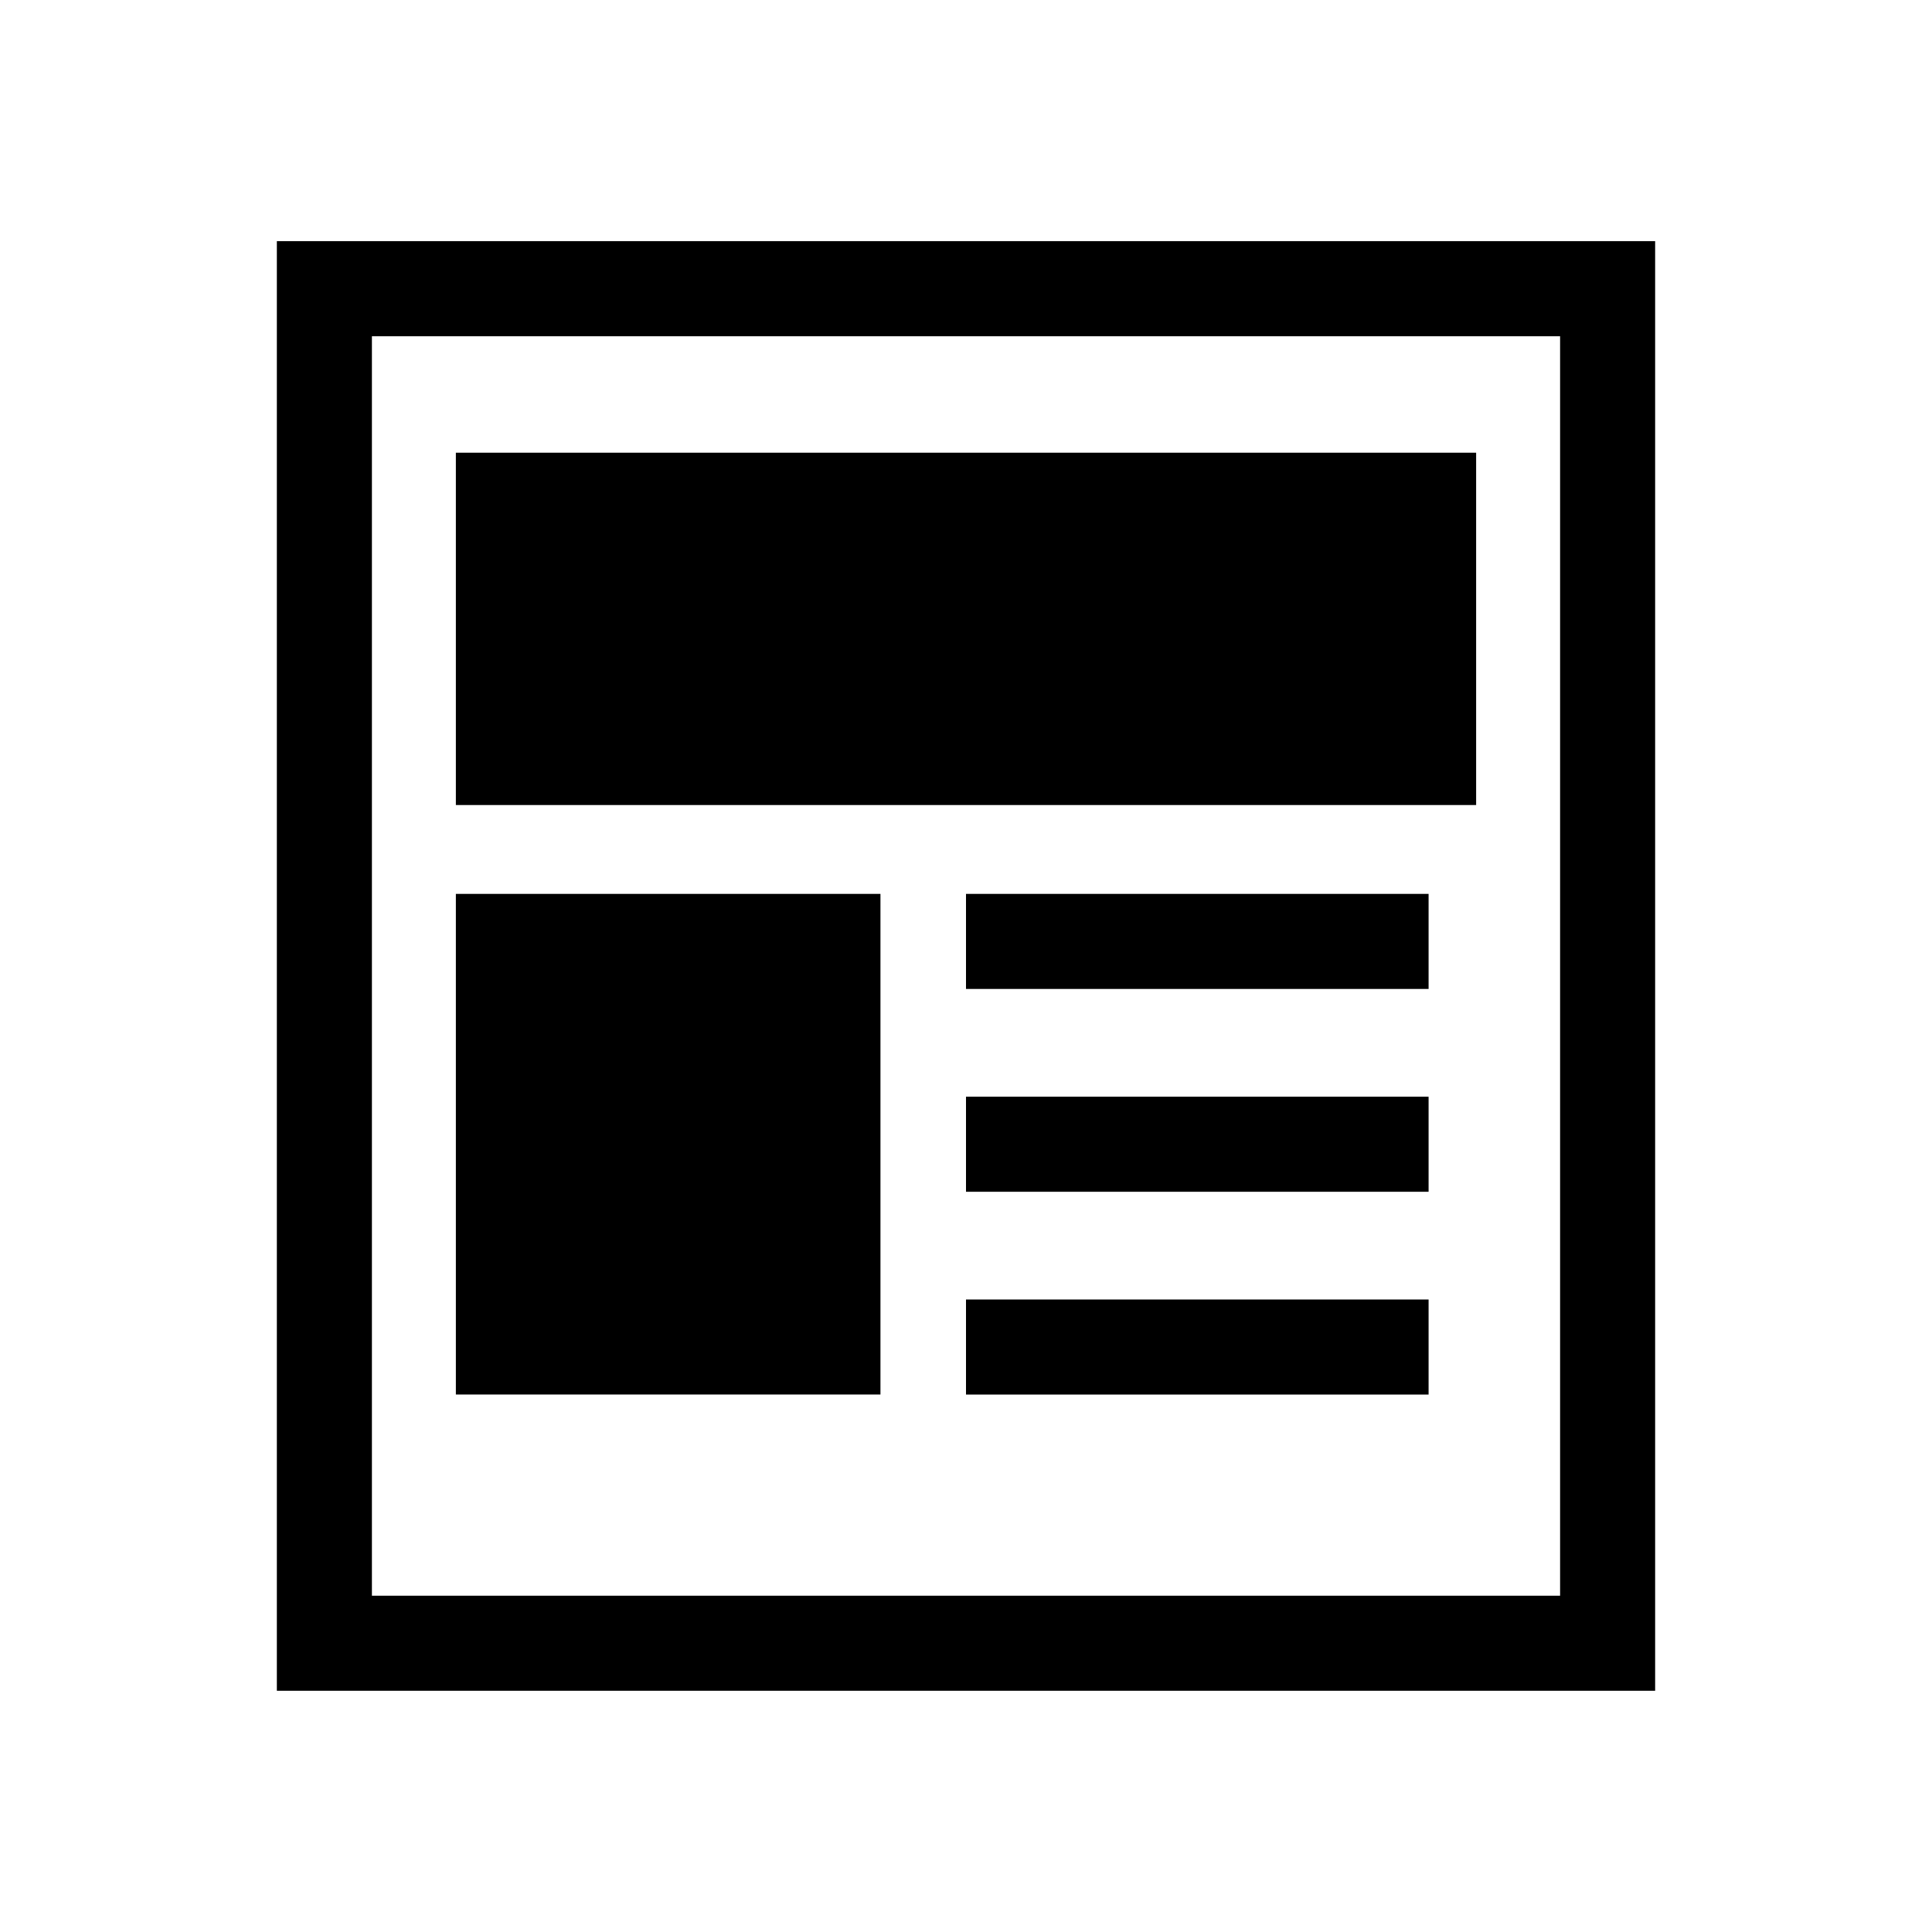 <?xml version="1.0" encoding="UTF-8"?>
<!-- Uploaded to: ICON Repo, www.iconrepo.com, Generator: ICON Repo Mixer Tools -->
<svg fill="#000000" width="800px" height="800px" version="1.1" viewBox="144 144 512 512" xmlns="http://www.w3.org/2000/svg">
 <g>
  <path d="m217.37 592.07h365.26v-384.16h-365.26zm25.191-358.96h314.88v333.77h-314.88z"/>
  <path d="m264.81 263.97h270.38v93.371h-270.38z"/>
  <path d="m264.81 380.89h112.52v132.67h-112.52z"/>
  <path d="m400 380.89h122.59v25.191h-122.59z"/>
  <path d="m400 434.64h122.59v25.191h-122.59z"/>
  <path d="m400 488.38h122.59v25.191h-122.59z"/>
 </g>
</svg>
